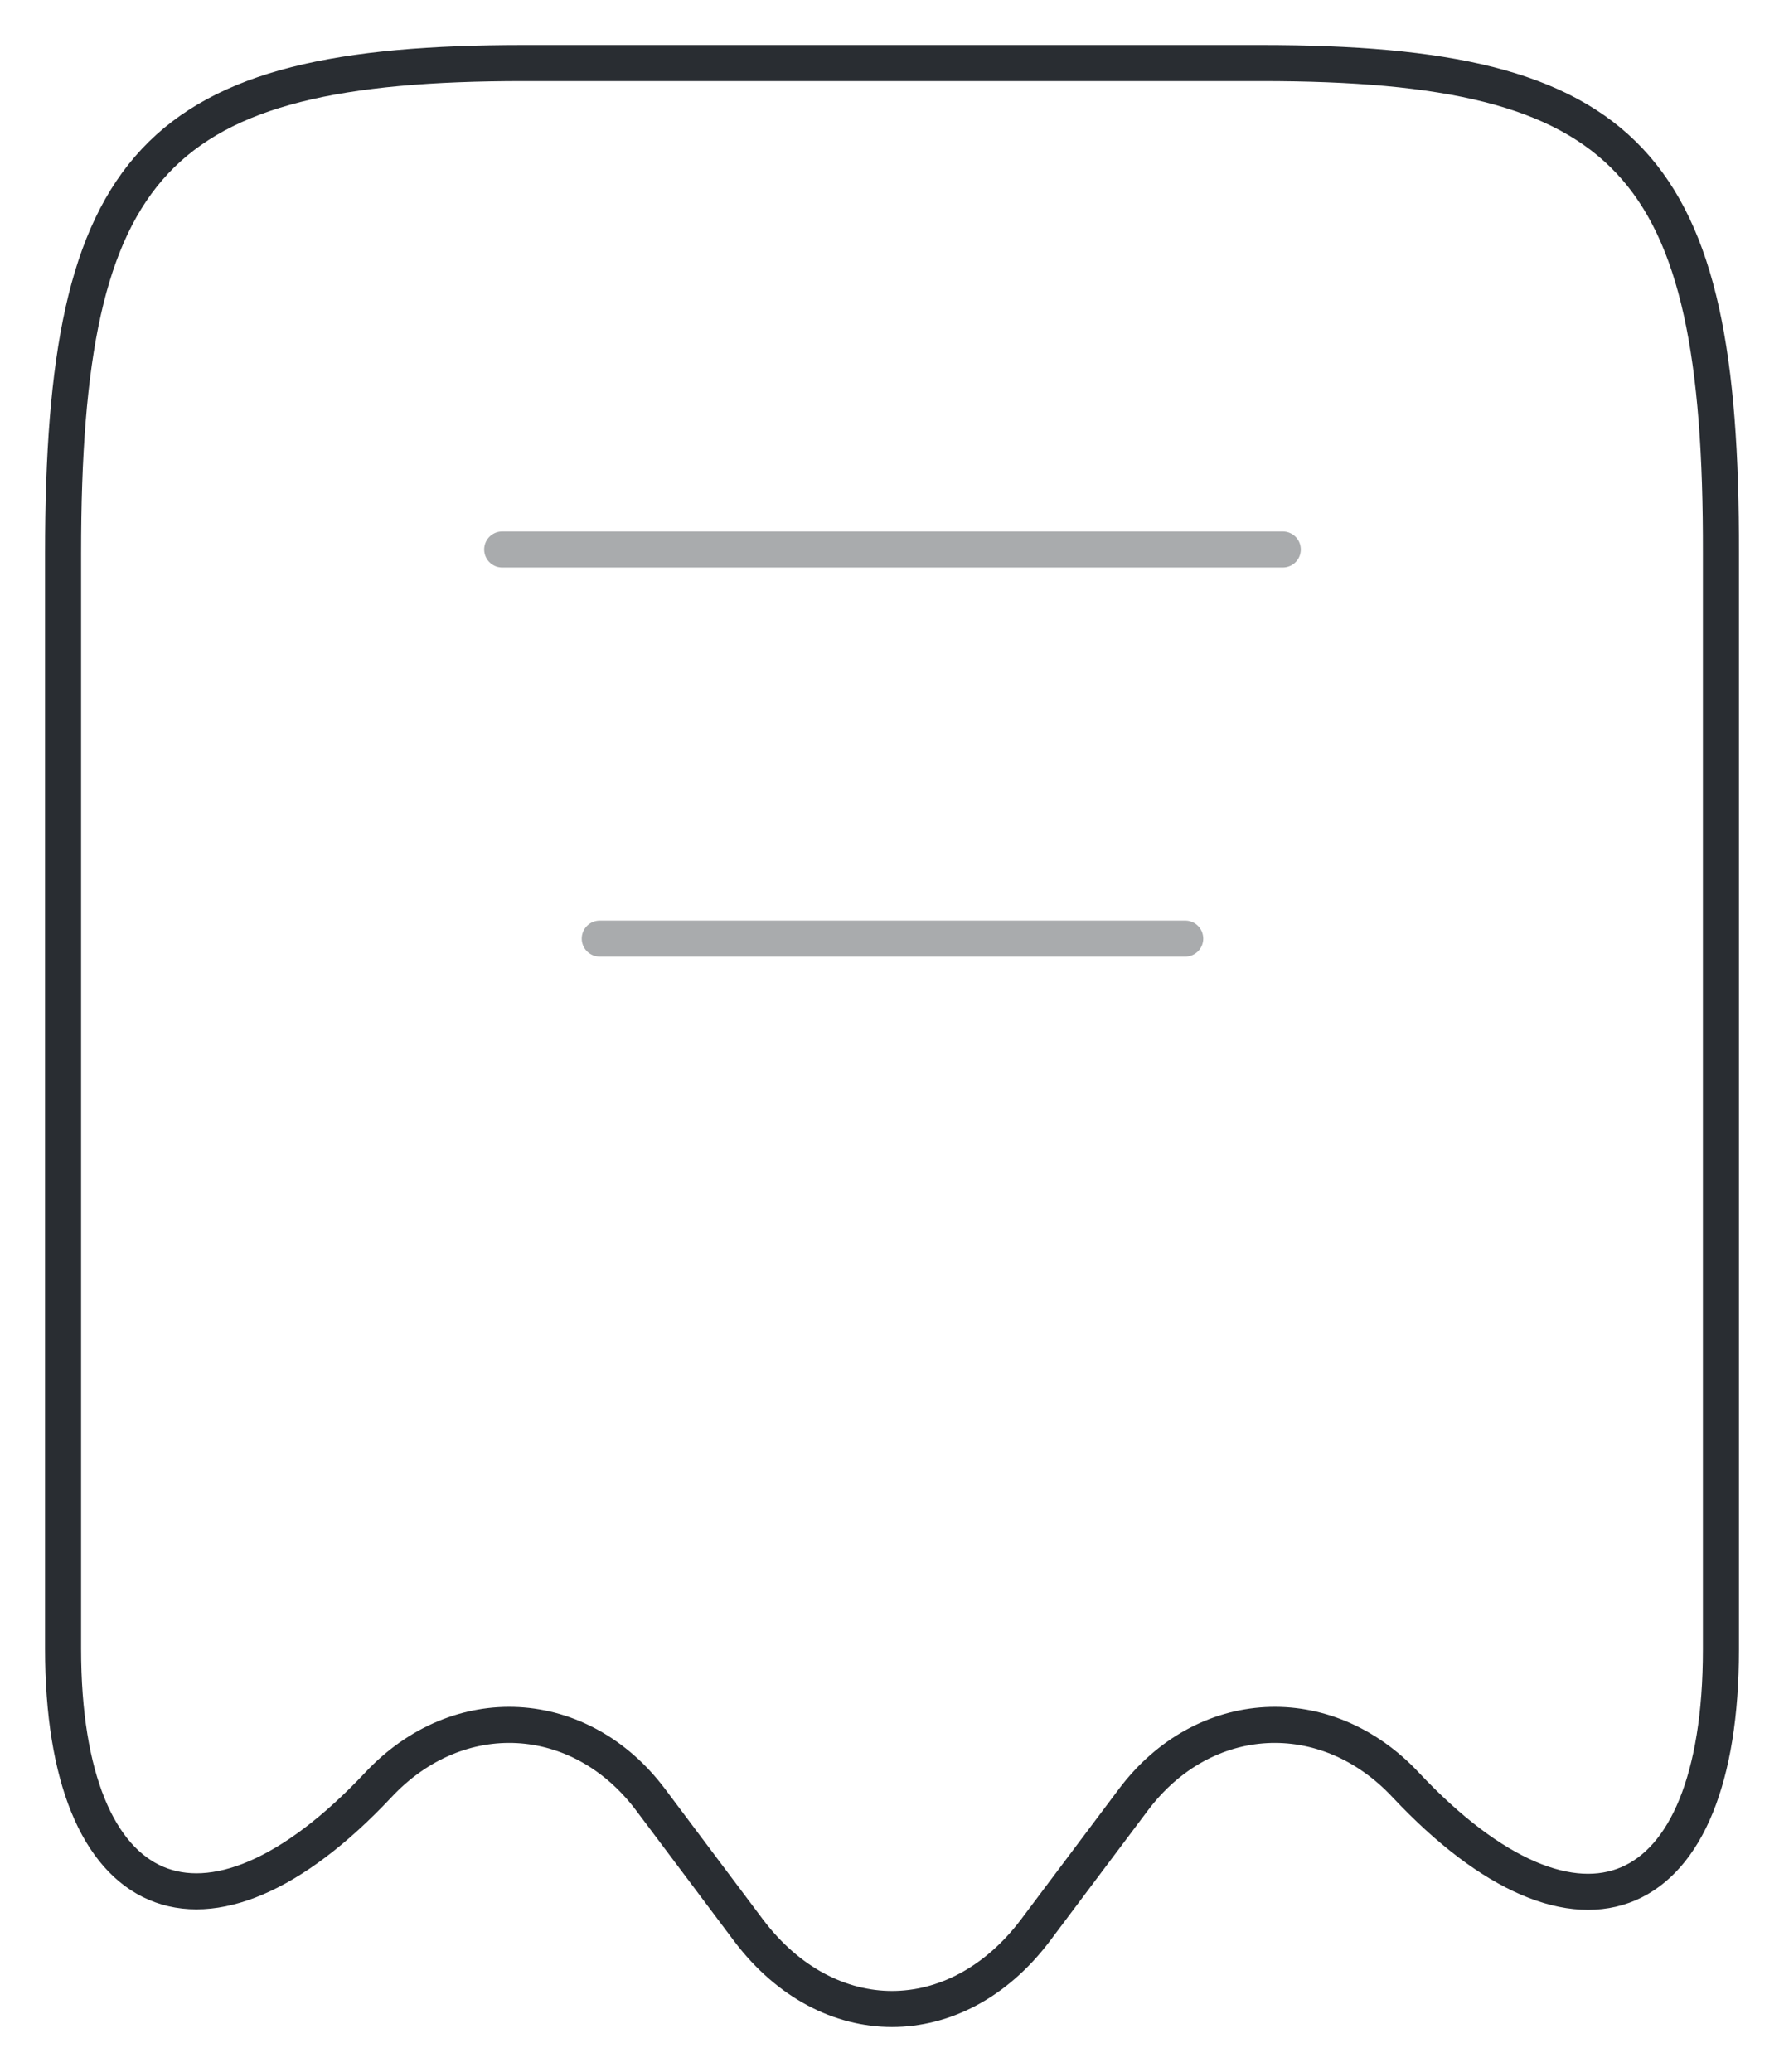 <?xml version="1.0" encoding="UTF-8"?>
<svg width="49.5px" height="57.499px" viewBox="0 0 49.5 57.499" version="1.1" xmlns="http://www.w3.org/2000/svg" xmlns:xlink="http://www.w3.org/1999/xlink">
    <title>receipt-1-svgrepo-com</title>
    <g id="FInal-" stroke="none" strokeWidth="1" fill="none" fill-rule="evenodd" stroke-linecap="round" strokeLinejoin="round">
        <g id="SP" transform="translate(-744.25, -1680.25)" stroke="#292D32">
            <g id="Group-54" transform="translate(101, 1308)">
                <g id="Group-41" transform="translate(0, 337.103)">
                    <g id="receipt-1-svgrepo-com" transform="translate(645, 36.897)">
                        <path d="M8.745,47.784 C10.965,45.408 14.35,45.597 16.299,48.189 L19.033,51.834 C21.227,54.722 24.773,54.722 26.966,51.834 L29.701,48.189 C31.65,45.597 35.035,45.408 37.255,47.784 C42.074,52.913 46,51.213 46,44.031 L46,13.606 C46.027,2.727 43.482,0 33.248,0 L12.779,0 C2.545,0 0,2.727 0,13.606 L0,44.004 C0,51.213 3.953,52.886 8.745,47.784 Z" id="Path" strokeWidth="3.5"></path>
                        <line x1="12.184" y1="13.498" x2="33.843" y2="13.498" id="Path" strokeWidth="4.061" opacity="0.4"></line>
                        <line x1="14.891" y1="24.297" x2="31.136" y2="24.297" id="Path" strokeWidth="4.061" opacity="0.4"></line>
                    </g>
                </g>
            </g>
        </g>
    </g>
</svg>